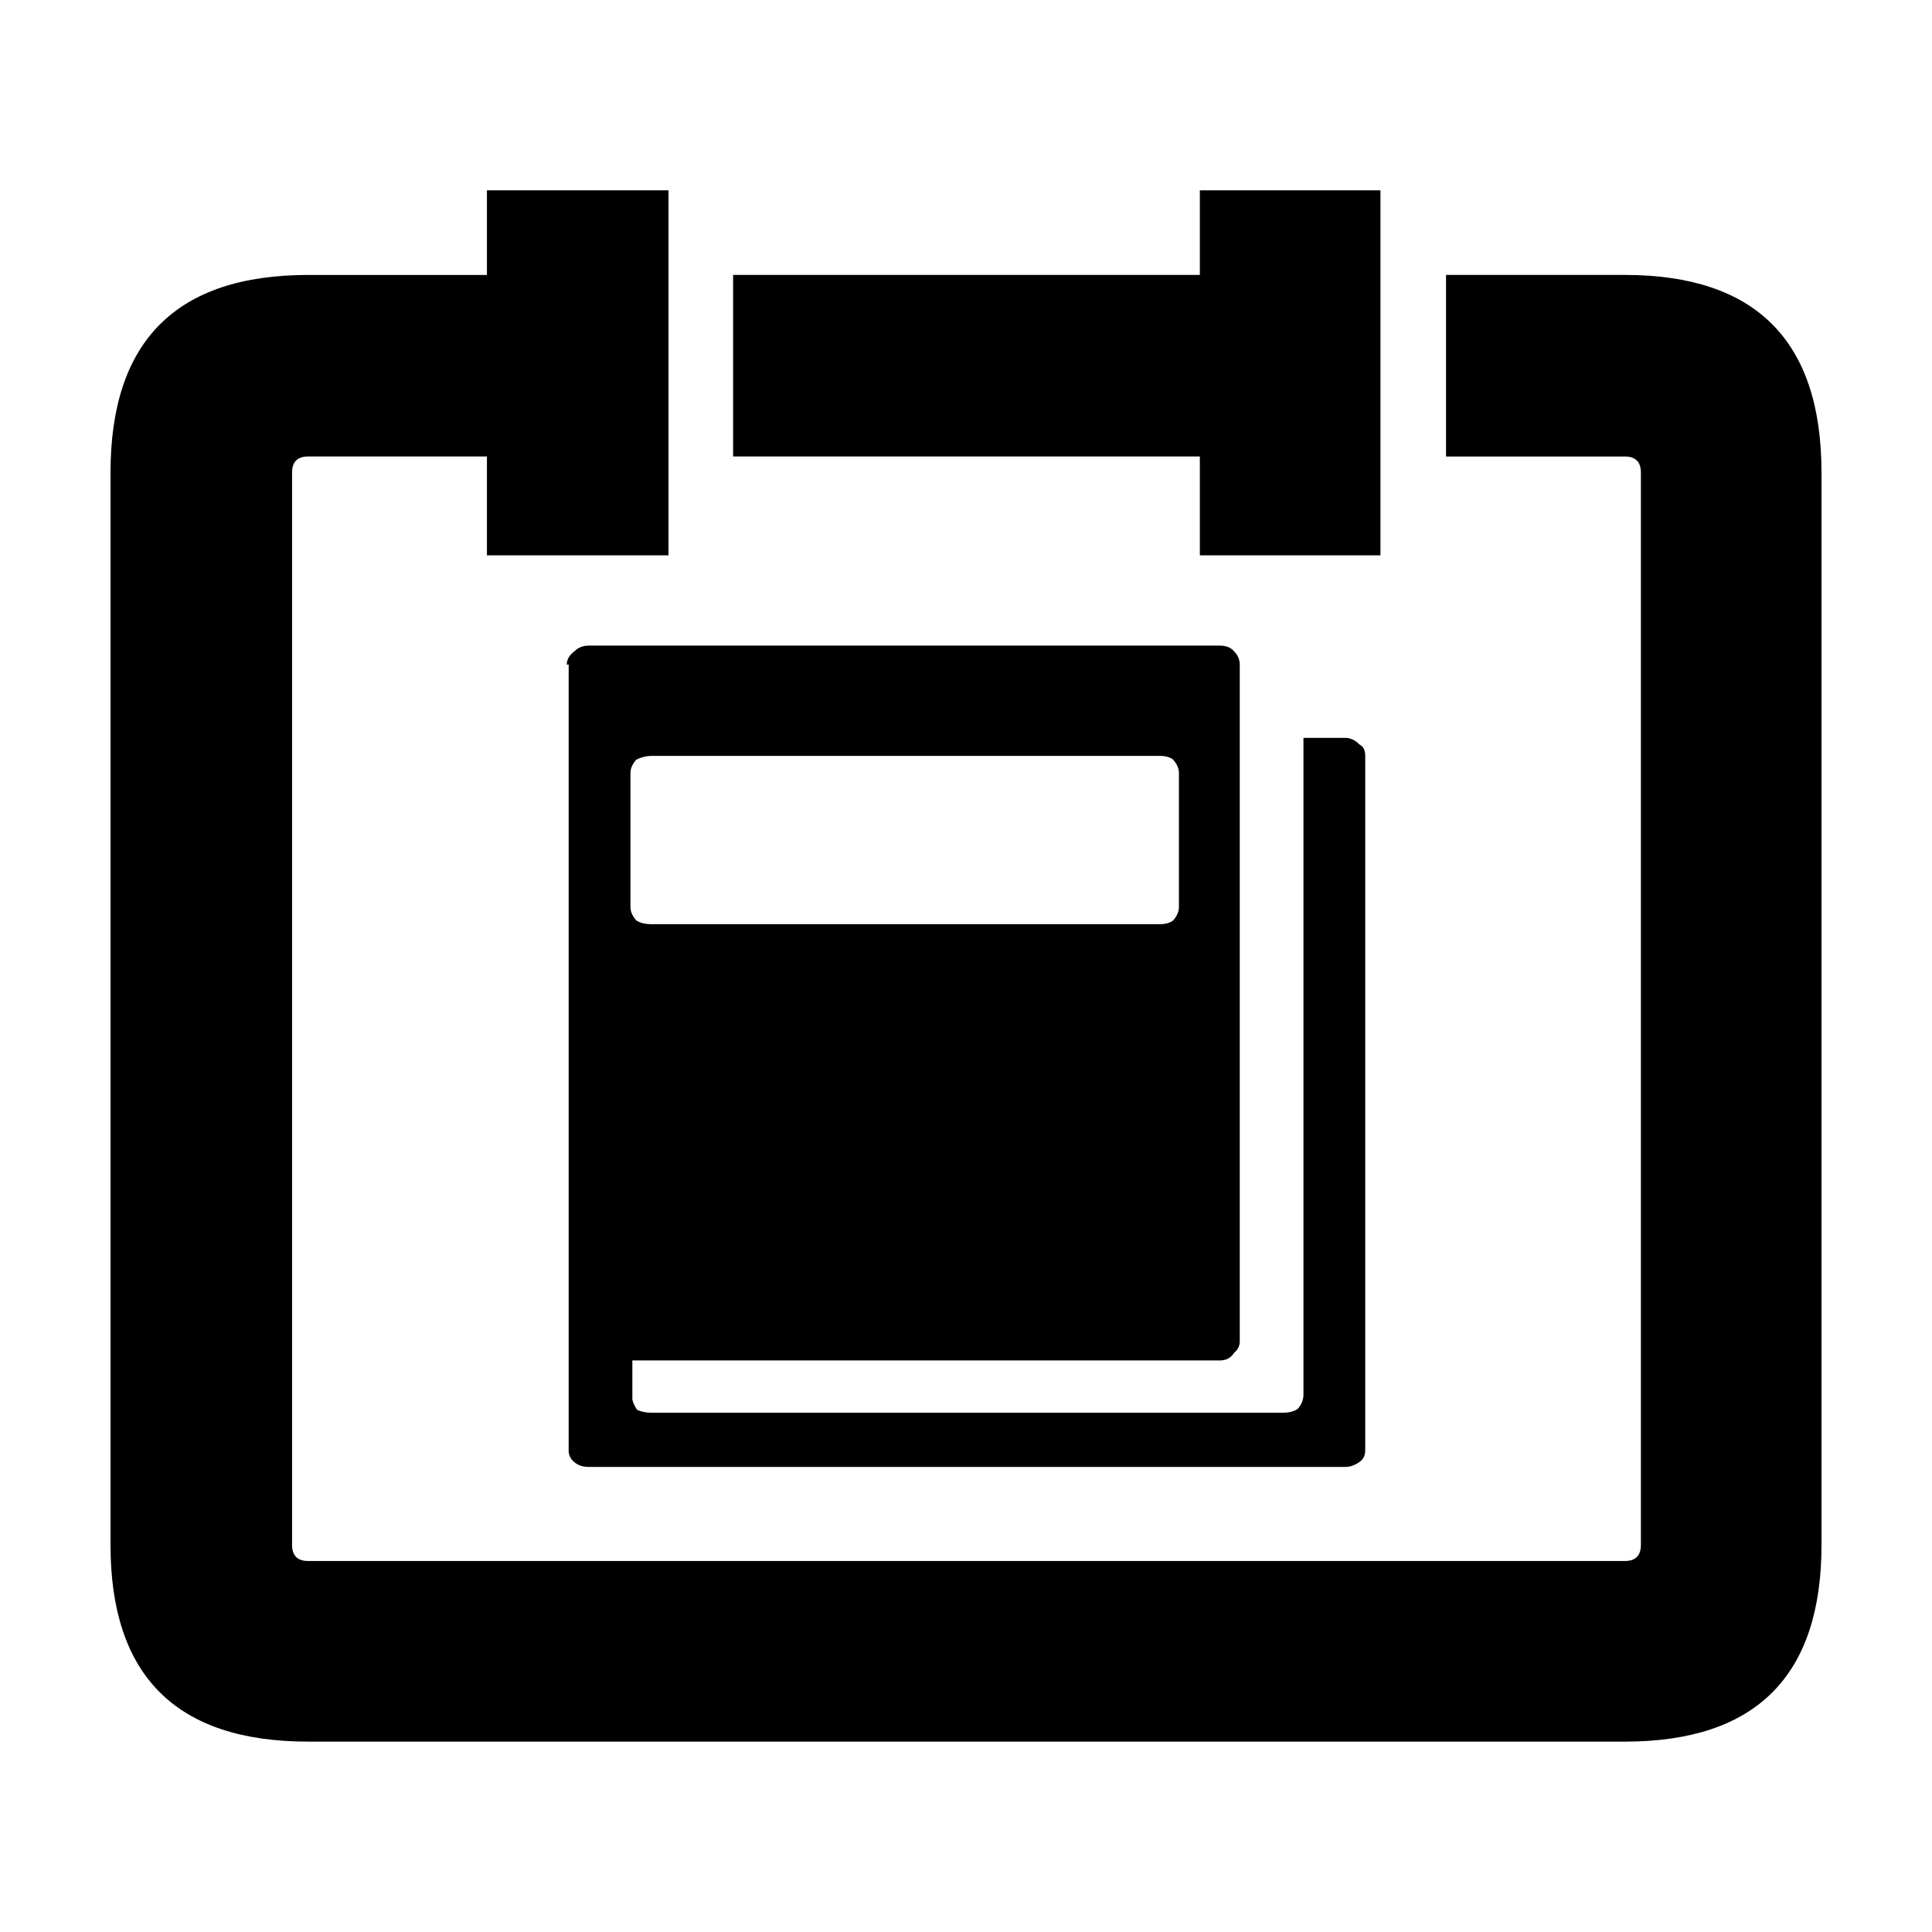 <?xml version="1.0" encoding="UTF-8"?>
<!-- Uploaded to: ICON Repo, www.iconrepo.com, Generator: ICON Repo Mixer Tools -->
<svg fill="#000000" width="800px" height="800px" version="1.1" viewBox="144 144 512 512" xmlns="http://www.w3.org/2000/svg">
 <path d="m451.39 388.91c1.512 0 2.684-0.332 3.527-1.008 1.008-1.176 1.512-2.352 1.512-3.527v-35.52c0-1.176-0.504-2.352-1.512-3.527-0.84-0.672-2.016-1.004-3.527-1.004l-134.77 0.004c-1.344 0-2.691 0.332-4.031 1.004-1.008 1.176-1.512 2.352-1.512 3.527v35.52c0 1.176 0.504 2.352 1.512 3.527 1.008 0.676 2.352 1.008 4.031 1.008zm19.648-72.297c1.008 1.004 1.512 2.18 1.512 3.523v179.36c0 1.176-0.504 2.188-1.512 3.023-0.84 1.344-2.102 2.016-3.777 2.016h-155.68v10.328c0.168 0.84 0.59 1.762 1.258 2.769 1.176 0.508 2.434 0.754 3.777 0.754h167.27c1.676 0 3.023-0.332 4.031-1.008 1.008-1.176 1.512-2.434 1.512-3.777v-174.06h11.082c1.344 0 2.606 0.586 3.777 1.762 1.008 0.508 1.512 1.512 1.512 3.027v183.89c0 1.344-0.418 2.352-1.258 3.023-1.344 1.008-2.684 1.512-4.031 1.512h-200.52c-1.512 0-2.769-0.418-3.777-1.258-1.008-0.836-1.512-1.844-1.512-3.023v-208.34h-0.504c0-1.344 0.672-2.519 2.016-3.523 1.008-1.008 2.266-1.516 3.777-1.516h167.27c1.676 0 2.938 0.508 3.777 1.516zm-9.066-99.758v-22.414h47.863v96.727h-47.863v-26.195h-123.69v-48.117zm116.88 52.402c0-2.852-1.426-4.281-4.281-4.281h-47.359v-48.117h47.359c34.762 0 52.145 17.469 52.145 52.395v284.15c0 34.758-17.383 52.145-52.145 52.145l-348.89-0.004c-34.93 0.008-52.395-17.375-52.395-52.137v-284.15c0-34.934 17.469-52.395 52.395-52.395h47.359v-22.422h48.113v96.727h-48.113v-26.195h-47.359c-2.852 0-4.281 1.426-4.281 4.281v284.15c0 2.852 1.43 4.281 4.281 4.281h348.89c2.856 0 4.281-1.426 4.281-4.281z" fill-rule="evenodd"/>
</svg>